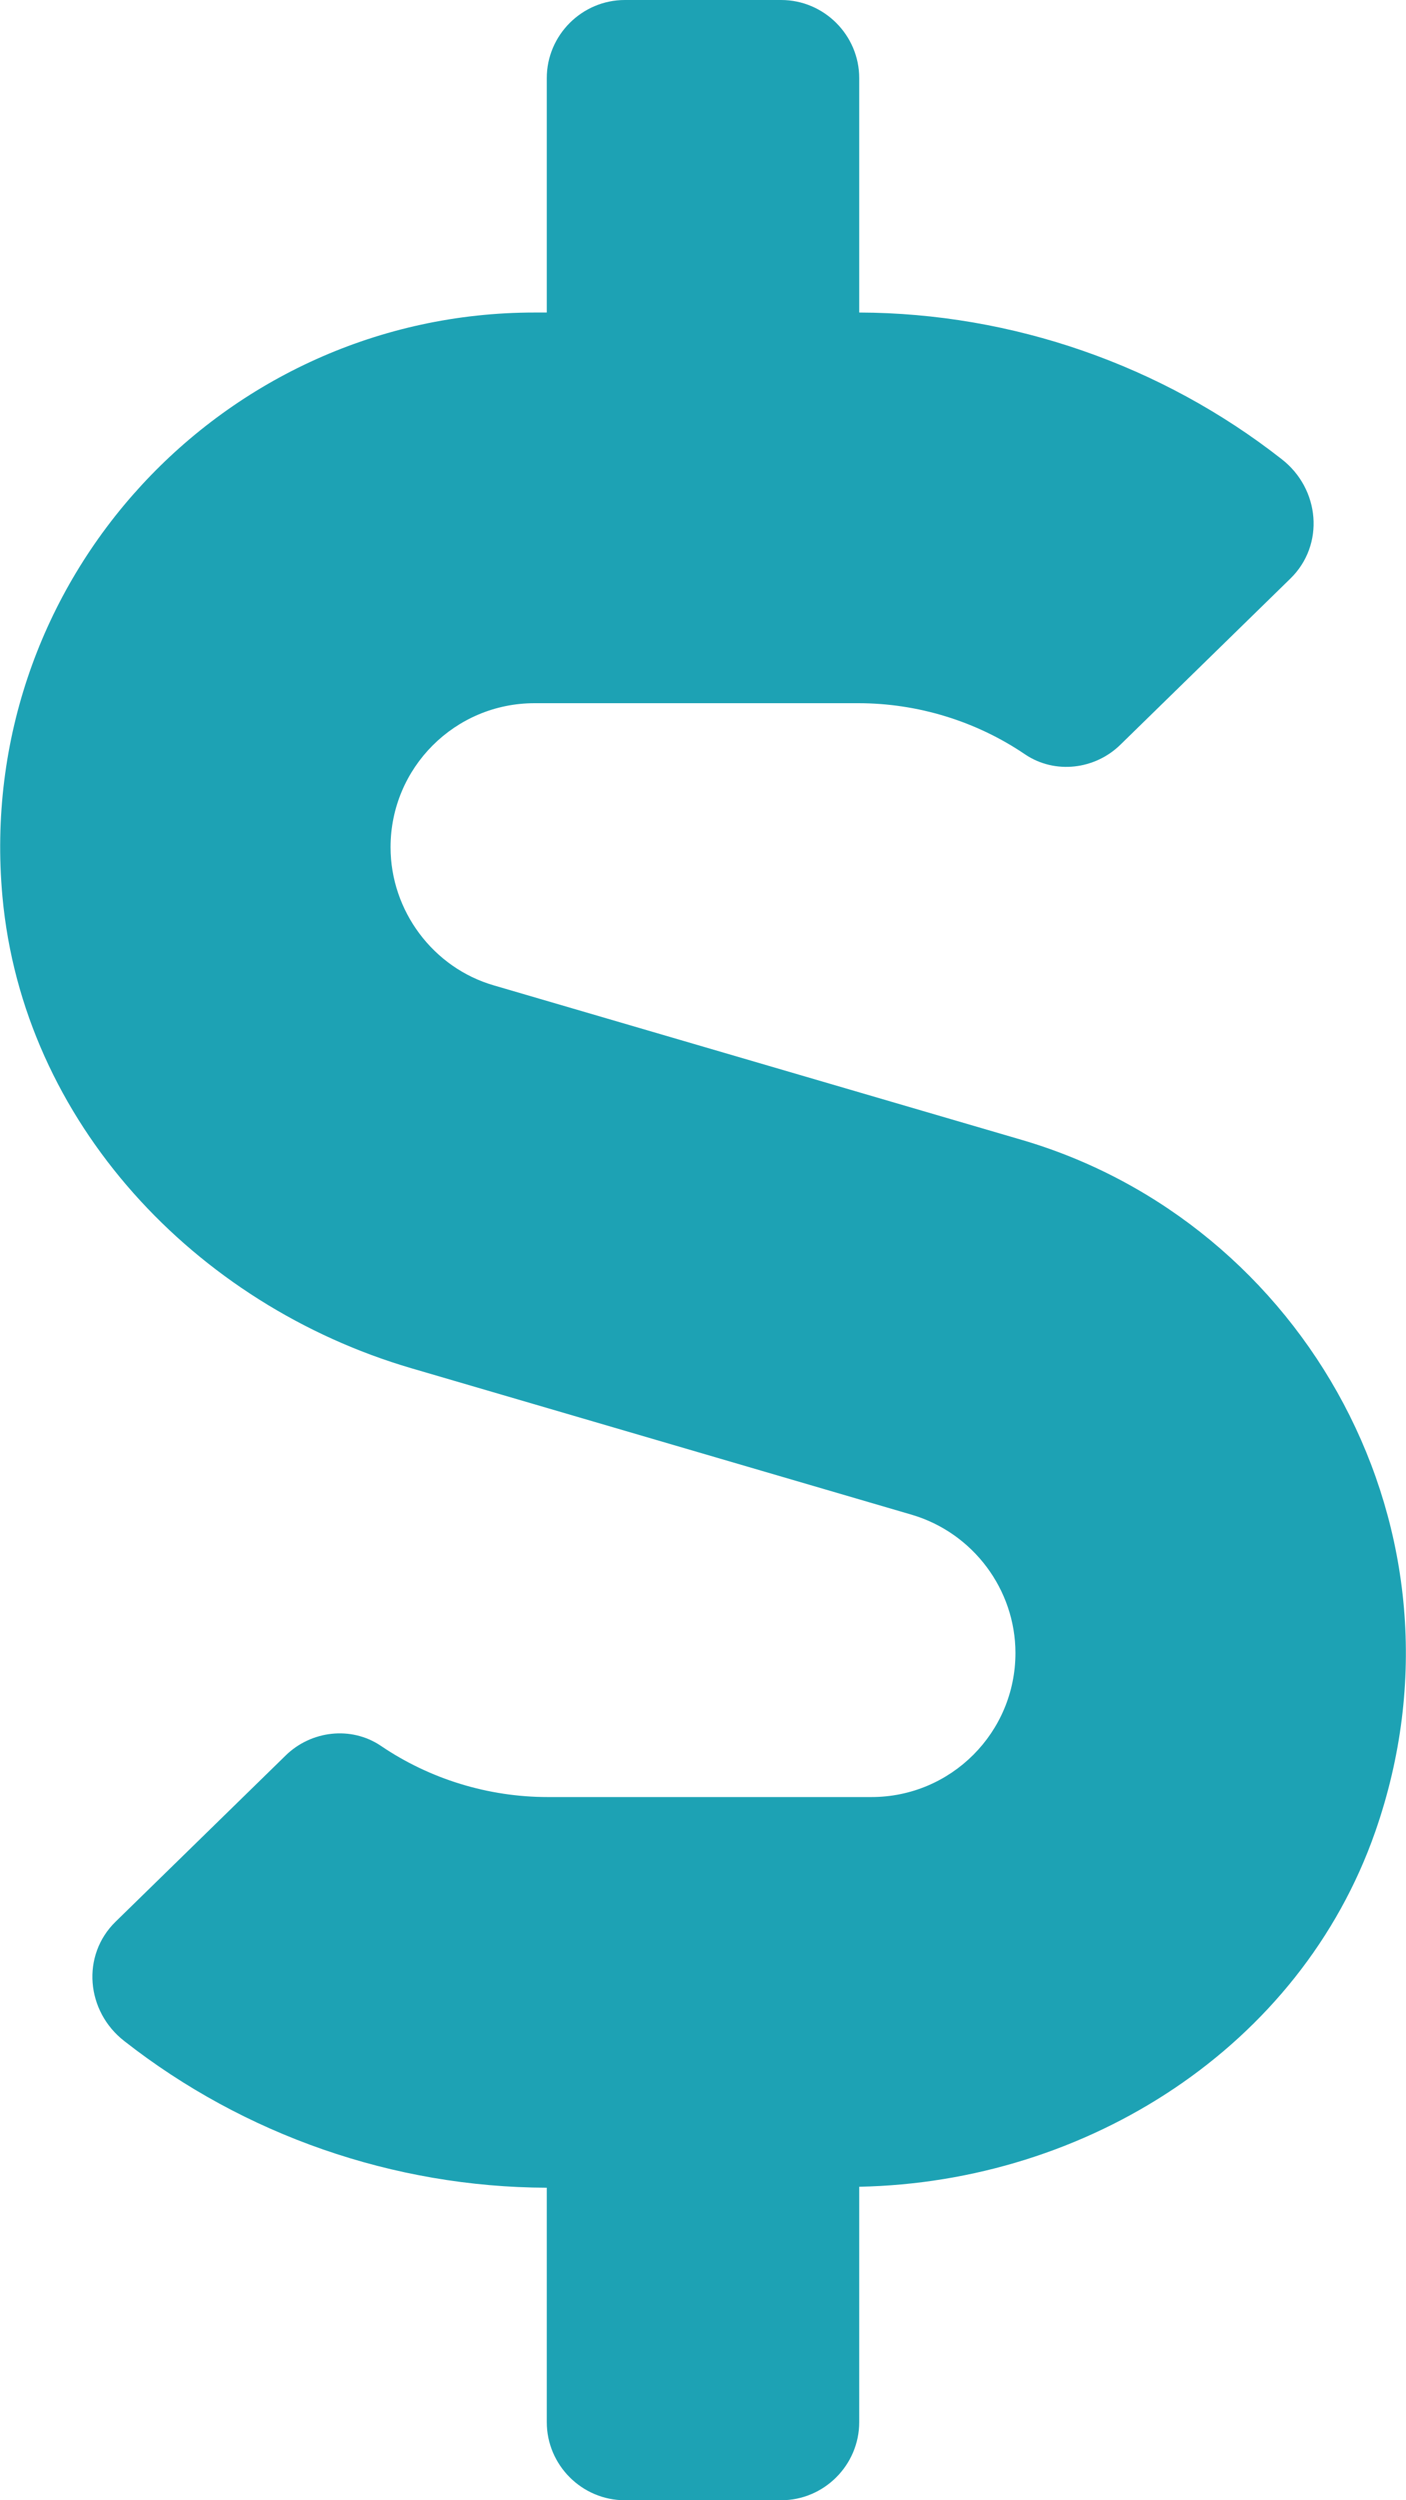<svg width="5000" height="8889" viewBox="0 0 5000 8889" fill="none" xmlns="http://www.w3.org/2000/svg">
<g clip-path="url(#clip0_54_7)">
<path d="M3631.94 4052.08L1756.94 3503.47C1539.93 3440.97 1388.89 3237.85 1388.89 3012.15C1388.89 2729.17 1618.06 2500 1901.04 2500H3052.08C3263.89 2500 3472.22 2564.24 3645.83 2682.29C3751.74 2753.47 3894.1 2736.11 3984.38 2647.57L4588.54 2057.29C4711.81 1937.5 4694.45 1737.85 4557.29 1631.94C4131.95 1298.61 3600.69 1112.85 3055.56 1111.11V277.778C3055.56 125 2930.56 0 2777.78 0H2222.22C2069.44 0 1944.44 125 1944.44 277.778V1111.11H1901.04C795.139 1111.11 -93.75 2060.76 8.681 3187.5C81.597 3987.85 692.709 4638.89 1463.54 4864.58L3243.06 5385.42C3460.07 5449.65 3611.11 5651.04 3611.11 5876.74C3611.11 6159.72 3381.94 6388.89 3098.96 6388.89H1947.92C1736.11 6388.89 1527.78 6324.65 1354.17 6206.6C1248.26 6135.42 1105.9 6152.78 1015.63 6241.32L411.459 6831.6C288.195 6951.39 305.556 7151.04 442.709 7256.94C868.056 7590.28 1399.31 7776.04 1944.44 7777.78V8611.11C1944.44 8763.89 2069.44 8888.89 2222.22 8888.89H2777.78C2930.56 8888.89 3055.56 8763.89 3055.56 8611.11V7774.31C3864.58 7758.68 4623.26 7277.78 4890.63 6512.15C5263.89 5442.71 4637.15 4345.49 3631.94 4052.08V4052.08Z" fill="#1DA2B4"/>
</g>
<defs>
<clipPath id="clip0_54_7">
<rect width="5000" height="8888.89" fill="white"/>
</clipPath>
</defs>
</svg>
